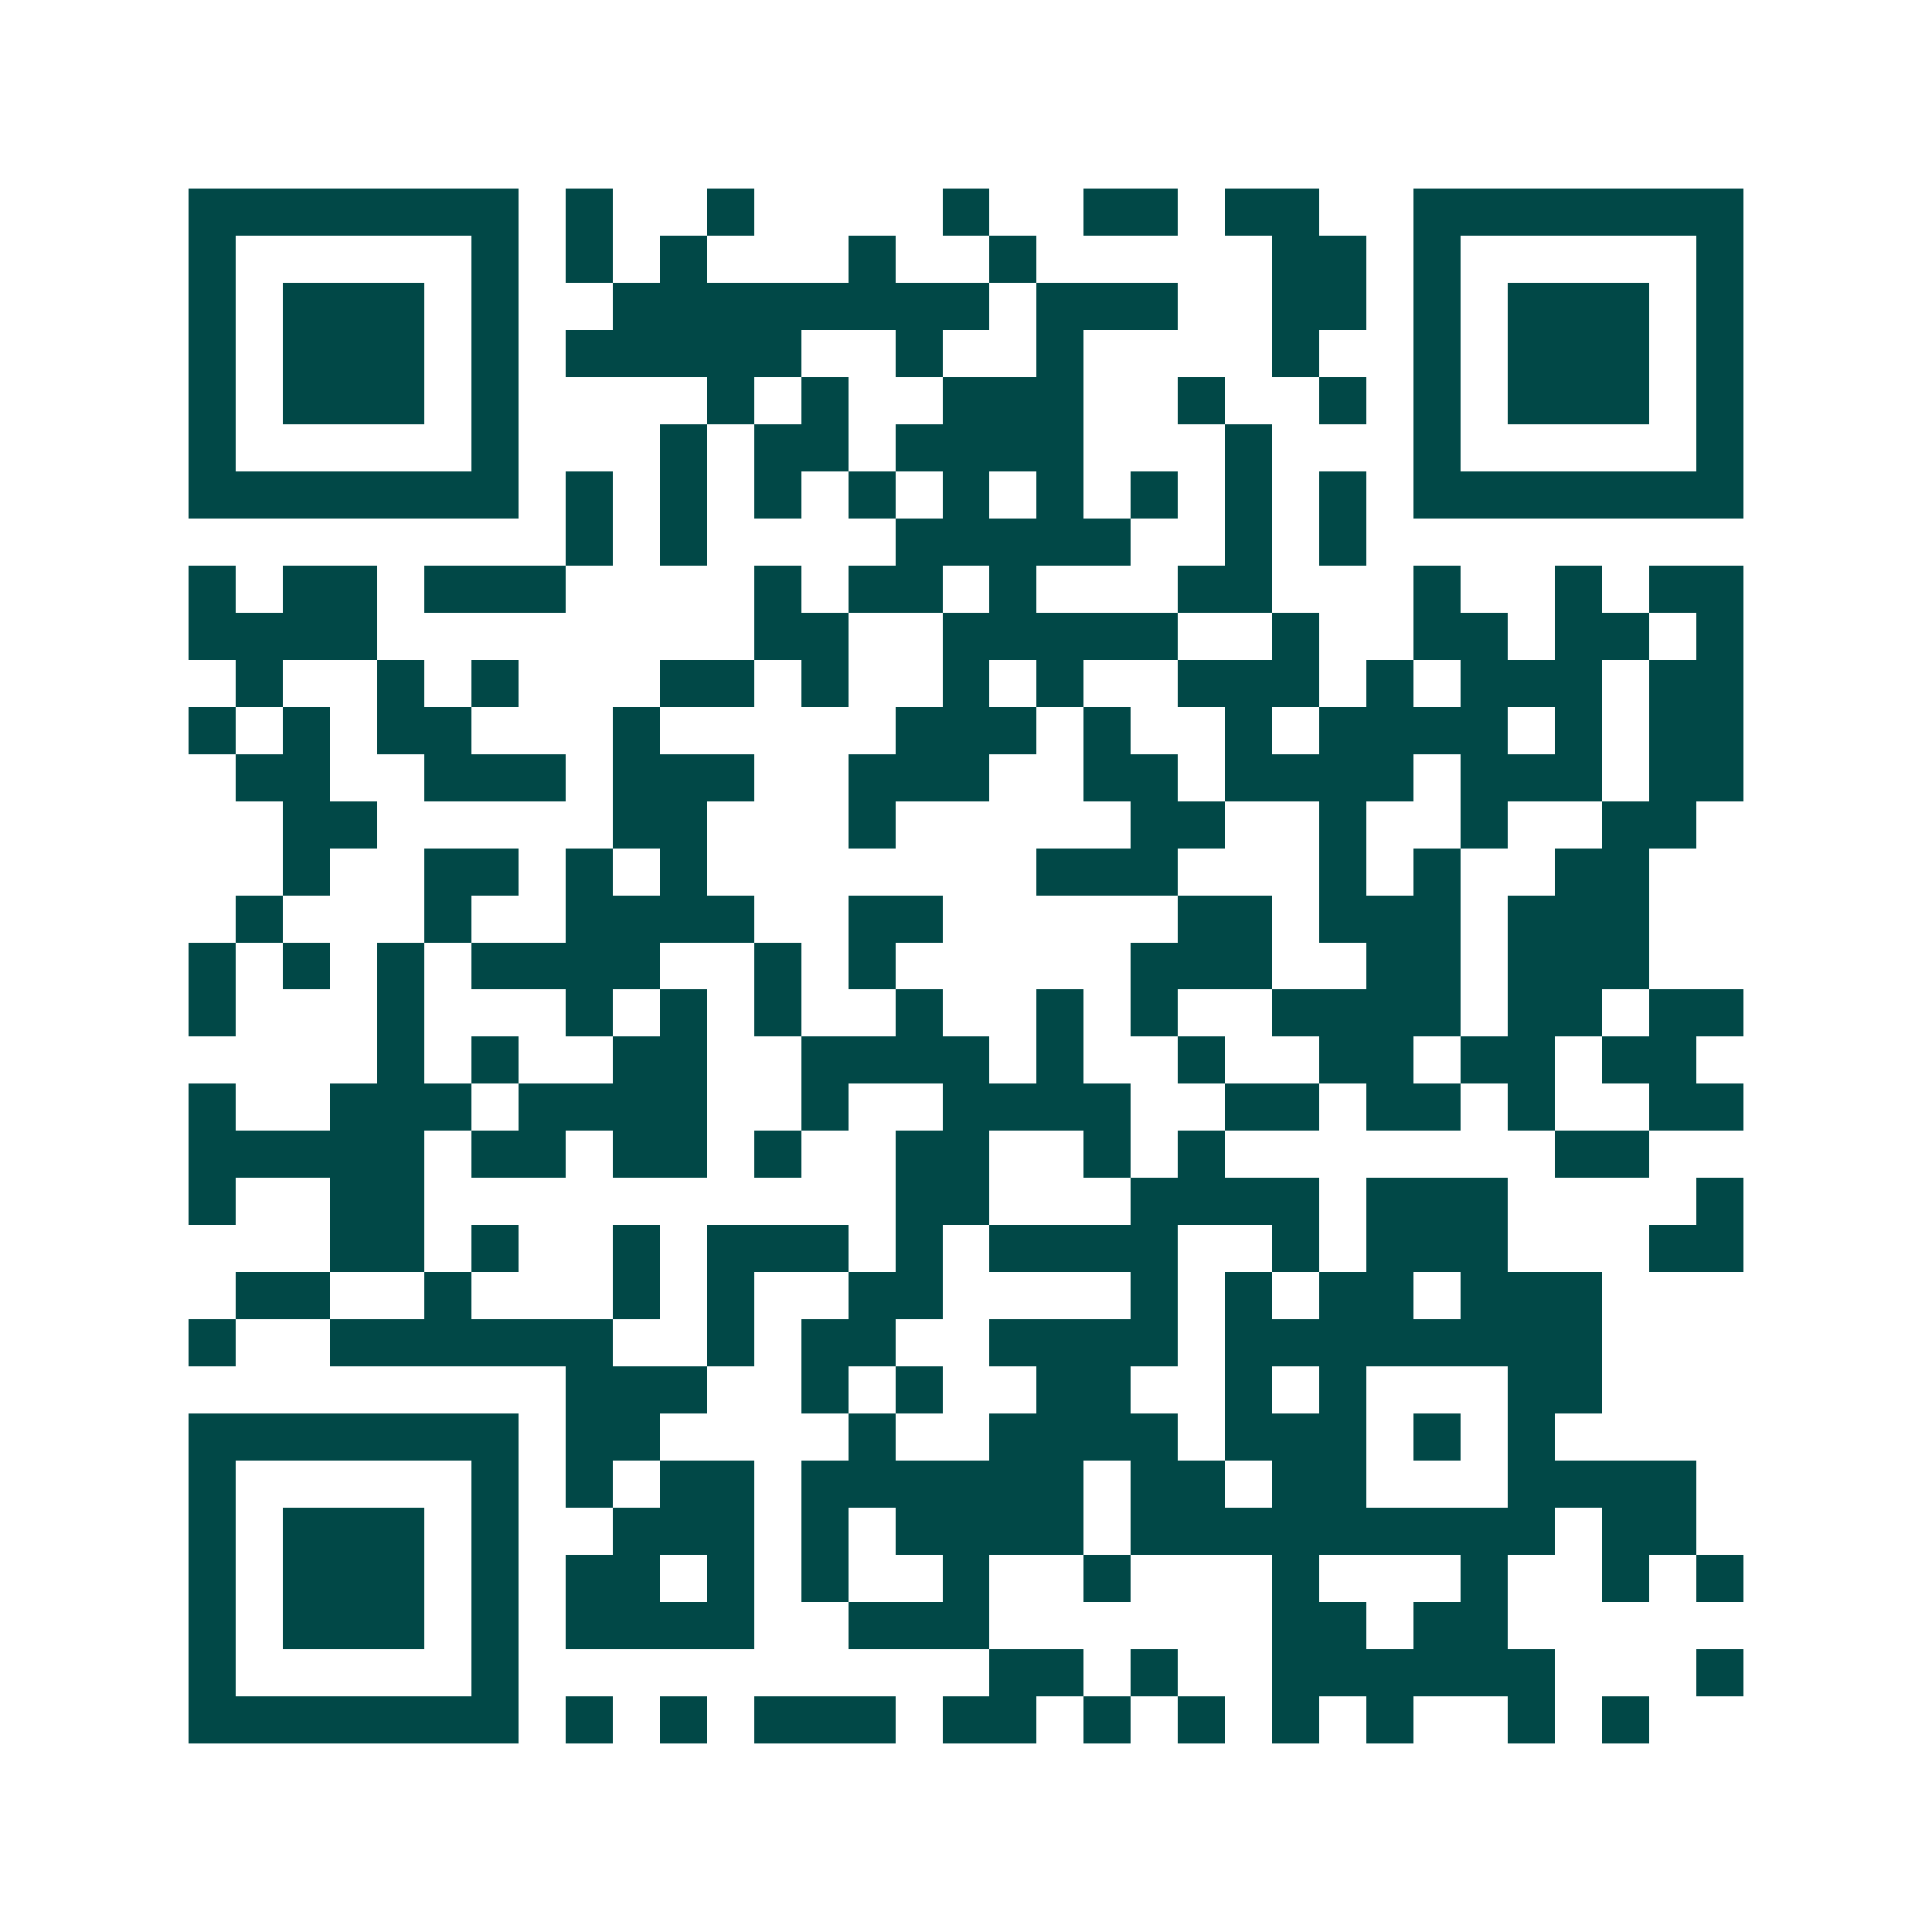 <svg xmlns="http://www.w3.org/2000/svg" width="200" height="200" viewBox="0 0 41 41" shape-rendering="crispEdges"><path fill="#ffffff" d="M0 0h41v41H0z"/><path stroke="#014847" d="M4 4.5h7m1 0h1m2 0h1m4 0h1m2 0h2m1 0h2m2 0h7M4 5.5h1m5 0h1m1 0h1m1 0h1m3 0h1m2 0h1m5 0h2m1 0h1m5 0h1M4 6.5h1m1 0h3m1 0h1m2 0h8m1 0h3m2 0h2m1 0h1m1 0h3m1 0h1M4 7.5h1m1 0h3m1 0h1m1 0h5m2 0h1m2 0h1m4 0h1m2 0h1m1 0h3m1 0h1M4 8.5h1m1 0h3m1 0h1m4 0h1m1 0h1m2 0h3m2 0h1m2 0h1m1 0h1m1 0h3m1 0h1M4 9.5h1m5 0h1m3 0h1m1 0h2m1 0h4m3 0h1m3 0h1m5 0h1M4 10.5h7m1 0h1m1 0h1m1 0h1m1 0h1m1 0h1m1 0h1m1 0h1m1 0h1m1 0h1m1 0h7M12 11.5h1m1 0h1m4 0h5m2 0h1m1 0h1M4 12.5h1m1 0h2m1 0h3m4 0h1m1 0h2m1 0h1m3 0h2m3 0h1m2 0h1m1 0h2M4 13.5h4m8 0h2m2 0h5m2 0h1m2 0h2m1 0h2m1 0h1M5 14.5h1m2 0h1m1 0h1m3 0h2m1 0h1m2 0h1m1 0h1m2 0h3m1 0h1m1 0h3m1 0h2M4 15.5h1m1 0h1m1 0h2m3 0h1m5 0h3m1 0h1m2 0h1m1 0h4m1 0h1m1 0h2M5 16.5h2m2 0h3m1 0h3m2 0h3m2 0h2m1 0h4m1 0h3m1 0h2M6 17.5h2m5 0h2m3 0h1m5 0h2m2 0h1m2 0h1m2 0h2M6 18.5h1m2 0h2m1 0h1m1 0h1m7 0h3m3 0h1m1 0h1m2 0h2M5 19.5h1m3 0h1m2 0h4m2 0h2m5 0h2m1 0h3m1 0h3M4 20.5h1m1 0h1m1 0h1m1 0h4m2 0h1m1 0h1m5 0h3m2 0h2m1 0h3M4 21.5h1m3 0h1m3 0h1m1 0h1m1 0h1m2 0h1m2 0h1m1 0h1m2 0h4m1 0h2m1 0h2M8 22.5h1m1 0h1m2 0h2m2 0h4m1 0h1m2 0h1m2 0h2m1 0h2m1 0h2M4 23.5h1m2 0h3m1 0h4m2 0h1m2 0h4m2 0h2m1 0h2m1 0h1m2 0h2M4 24.5h5m1 0h2m1 0h2m1 0h1m2 0h2m2 0h1m1 0h1m7 0h2M4 25.5h1m2 0h2m10 0h2m3 0h4m1 0h3m4 0h1M7 26.5h2m1 0h1m2 0h1m1 0h3m1 0h1m1 0h4m2 0h1m1 0h3m3 0h2M5 27.5h2m2 0h1m3 0h1m1 0h1m2 0h2m4 0h1m1 0h1m1 0h2m1 0h3M4 28.5h1m2 0h6m2 0h1m1 0h2m2 0h4m1 0h8M12 29.5h3m2 0h1m1 0h1m2 0h2m2 0h1m1 0h1m3 0h2M4 30.5h7m1 0h2m4 0h1m2 0h4m1 0h3m1 0h1m1 0h1M4 31.5h1m5 0h1m1 0h1m1 0h2m1 0h6m1 0h2m1 0h2m3 0h4M4 32.5h1m1 0h3m1 0h1m2 0h3m1 0h1m1 0h4m1 0h9m1 0h2M4 33.5h1m1 0h3m1 0h1m1 0h2m1 0h1m1 0h1m2 0h1m2 0h1m3 0h1m3 0h1m2 0h1m1 0h1M4 34.5h1m1 0h3m1 0h1m1 0h4m2 0h3m6 0h2m1 0h2M4 35.5h1m5 0h1m10 0h2m1 0h1m2 0h6m3 0h1M4 36.5h7m1 0h1m1 0h1m1 0h3m1 0h2m1 0h1m1 0h1m1 0h1m1 0h1m2 0h1m1 0h1"/></svg>
